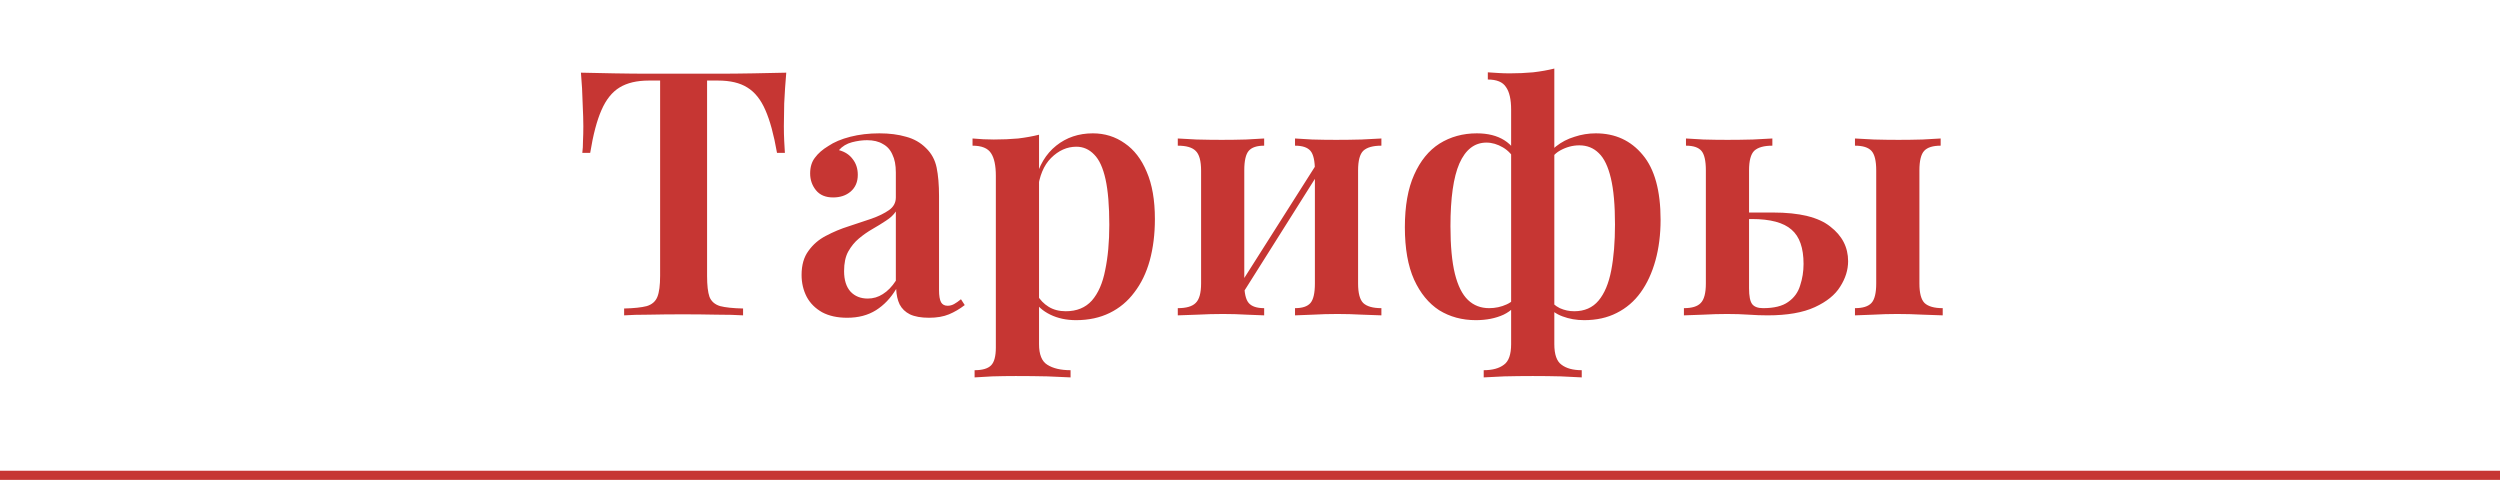 <?xml version="1.0" encoding="UTF-8"?> <svg xmlns="http://www.w3.org/2000/svg" width="547" height="105" viewBox="0 0 547 105" fill="none"> <path d="M172.034 15.9C171.834 18.2 171.684 20.45 171.584 22.65C171.534 24.8 171.509 26.45 171.509 27.6C171.509 28.75 171.534 29.825 171.584 30.825C171.634 31.825 171.684 32.7 171.734 33.45H170.009C169.309 29.45 168.459 26.325 167.459 24.075C166.459 21.775 165.134 20.125 163.484 19.125C161.884 18.125 159.759 17.625 157.109 17.625H154.709V60.375C154.709 62.425 154.884 63.95 155.234 64.95C155.634 65.95 156.409 66.625 157.559 66.975C158.709 67.275 160.384 67.45 162.584 67.5V69C161.084 68.9 159.134 68.85 156.734 68.85C154.334 68.8 151.884 68.775 149.384 68.775C146.784 68.775 144.334 68.8 142.034 68.85C139.784 68.85 137.959 68.9 136.559 69V67.5C138.709 67.45 140.359 67.275 141.509 66.975C142.659 66.625 143.434 65.95 143.834 64.95C144.234 63.95 144.434 62.425 144.434 60.375V17.625H141.959C139.359 17.625 137.234 18.125 135.584 19.125C133.934 20.125 132.609 21.775 131.609 24.075C130.609 26.325 129.784 29.45 129.134 33.45H127.409C127.509 32.7 127.559 31.825 127.559 30.825C127.609 29.825 127.634 28.75 127.634 27.6C127.634 26.45 127.584 24.8 127.484 22.65C127.434 20.45 127.309 18.2 127.109 15.9C129.309 15.95 131.734 16 134.384 16.05C137.034 16.1 139.684 16.125 142.334 16.125C144.984 16.125 147.409 16.125 149.609 16.125C151.759 16.125 154.159 16.125 156.809 16.125C159.459 16.125 162.109 16.1 164.759 16.05C167.409 16 169.834 15.95 172.034 15.9ZM185.36 69.525C183.21 69.525 181.385 69.125 179.885 68.325C178.385 67.475 177.26 66.35 176.51 64.95C175.76 63.5 175.385 61.9 175.385 60.15C175.385 58 175.885 56.25 176.885 54.9C177.885 53.5 179.16 52.4 180.71 51.6C182.31 50.75 183.985 50.05 185.735 49.5C187.485 48.9 189.135 48.35 190.685 47.85C192.235 47.3 193.51 46.675 194.51 45.975C195.51 45.275 196.01 44.35 196.01 43.2V37.725C196.01 36.125 195.76 34.825 195.26 33.825C194.81 32.775 194.11 32 193.16 31.5C192.26 30.95 191.11 30.675 189.71 30.675C188.66 30.675 187.56 30.825 186.41 31.125C185.26 31.425 184.31 32 183.56 32.85C184.86 33.2 185.86 33.85 186.56 34.8C187.31 35.75 187.685 36.9 187.685 38.25C187.685 39.8 187.16 41.025 186.11 41.925C185.11 42.775 183.835 43.2 182.285 43.2C180.635 43.2 179.385 42.675 178.535 41.625C177.685 40.575 177.26 39.35 177.26 37.95C177.26 36.55 177.61 35.4 178.31 34.5C179.01 33.55 179.985 32.7 181.235 31.95C182.485 31.1 184.085 30.425 186.035 29.925C187.985 29.425 190.11 29.175 192.41 29.175C194.61 29.175 196.56 29.425 198.26 29.925C199.96 30.375 201.41 31.2 202.61 32.4C203.81 33.55 204.585 34.975 204.935 36.675C205.285 38.375 205.46 40.45 205.46 42.9V63.45C205.46 64.7 205.61 65.6 205.91 66.15C206.21 66.65 206.685 66.9 207.335 66.9C207.835 66.9 208.31 66.775 208.76 66.525C209.21 66.275 209.71 65.925 210.26 65.475L211.085 66.75C209.985 67.6 208.835 68.275 207.635 68.775C206.435 69.275 204.985 69.525 203.285 69.525C201.535 69.525 200.135 69.275 199.085 68.775C198.085 68.275 197.335 67.55 196.835 66.6C196.385 65.65 196.135 64.525 196.085 63.225C194.885 65.225 193.41 66.775 191.66 67.875C189.91 68.975 187.81 69.525 185.36 69.525ZM189.86 65.325C191.06 65.325 192.16 65 193.16 64.35C194.21 63.7 195.16 62.725 196.01 61.425V46.275C195.51 47.025 194.785 47.7 193.835 48.3C192.935 48.9 191.96 49.5 190.91 50.1C189.86 50.7 188.86 51.4 187.91 52.2C187.01 52.95 186.235 53.9 185.585 55.05C184.985 56.15 184.685 57.575 184.685 59.325C184.685 61.275 185.16 62.775 186.11 63.825C187.06 64.825 188.31 65.325 189.86 65.325ZM227.341 29.475V75.3C227.341 77.55 227.941 79.05 229.141 79.8C230.391 80.6 232.091 81 234.241 81V82.575C233.041 82.525 231.341 82.45 229.141 82.35C226.991 82.3 224.691 82.275 222.241 82.275C220.541 82.275 218.841 82.3 217.141 82.35C215.441 82.45 214.141 82.525 213.241 82.575V81C214.941 81 216.141 80.65 216.841 79.95C217.541 79.25 217.891 77.95 217.891 76.05V38.475C217.891 36.225 217.541 34.575 216.841 33.525C216.141 32.425 214.791 31.875 212.791 31.875V30.3C214.391 30.45 215.941 30.525 217.441 30.525C219.341 30.525 221.116 30.45 222.766 30.3C224.416 30.1 225.941 29.825 227.341 29.475ZM239.116 29.175C241.716 29.175 244.041 29.9 246.091 31.35C248.141 32.75 249.741 34.825 250.891 37.575C252.091 40.325 252.691 43.775 252.691 47.925C252.691 51.225 252.316 54.25 251.566 57C250.816 59.7 249.691 62.025 248.191 63.975C246.741 65.925 244.941 67.425 242.791 68.475C240.641 69.525 238.191 70.05 235.441 70.05C233.341 70.05 231.466 69.65 229.816 68.85C228.166 68.05 226.966 66.975 226.216 65.625L226.966 64.575C227.566 65.625 228.391 66.475 229.441 67.125C230.491 67.775 231.741 68.1 233.191 68.1C235.591 68.1 237.491 67.325 238.891 65.775C240.291 64.175 241.266 61.95 241.816 59.1C242.416 56.25 242.716 52.95 242.716 49.2C242.716 45.05 242.441 41.725 241.891 39.225C241.341 36.725 240.516 34.925 239.416 33.825C238.316 32.675 237.016 32.1 235.516 32.1C233.466 32.1 231.616 32.925 229.966 34.575C228.366 36.175 227.391 38.525 227.041 41.625L226.516 39.525C227.316 36.225 228.841 33.675 231.091 31.875C233.341 30.075 236.016 29.175 239.116 29.175ZM302.249 30.3V31.875C300.399 31.875 299.074 32.25 298.274 33C297.524 33.75 297.149 35.175 297.149 37.275V62.025C297.149 64.125 297.524 65.55 298.274 66.3C299.074 67.05 300.399 67.425 302.249 67.425V69C301.349 68.95 299.949 68.9 298.049 68.85C296.199 68.75 294.399 68.7 292.649 68.7C290.799 68.7 288.999 68.75 287.249 68.85C285.549 68.9 284.249 68.95 283.349 69V67.425C284.949 67.425 286.074 67.05 286.724 66.3C287.374 65.55 287.699 64.125 287.699 62.025V37.35C287.699 35.2 287.374 33.75 286.724 33C286.074 32.25 284.949 31.875 283.349 31.875V30.3C284.199 30.35 285.449 30.425 287.099 30.525C288.799 30.575 290.549 30.6 292.349 30.6C294.149 30.6 295.999 30.575 297.899 30.525C299.849 30.425 301.299 30.35 302.249 30.3ZM276.599 30.3V31.875C274.999 31.875 273.874 32.25 273.224 33C272.574 33.75 272.249 35.175 272.249 37.275V62.025C272.249 64.125 272.574 65.55 273.224 66.3C273.874 67.05 274.999 67.425 276.599 67.425V69C275.749 68.95 274.474 68.9 272.774 68.85C271.074 68.75 269.349 68.7 267.599 68.7C265.749 68.7 263.874 68.75 261.974 68.85C260.074 68.9 258.649 68.95 257.699 69V67.425C259.549 67.425 260.849 67.05 261.599 66.3C262.399 65.55 262.799 64.125 262.799 62.025V37.35C262.799 35.2 262.399 33.75 261.599 33C260.849 32.25 259.549 31.875 257.699 31.875V30.3C258.599 30.35 259.974 30.425 261.824 30.525C263.724 30.575 265.549 30.6 267.299 30.6C269.099 30.6 270.874 30.575 272.624 30.525C274.374 30.425 275.699 30.35 276.599 30.3ZM288.524 35.175L289.724 35.925L271.049 65.55L269.774 64.725L288.524 35.175ZM340.085 15V75.3C340.085 77.55 340.61 79.05 341.66 79.8C342.71 80.6 344.185 81 346.085 81V82.575C344.985 82.525 343.46 82.45 341.51 82.35C339.61 82.3 337.56 82.275 335.36 82.275C333.21 82.275 331.135 82.3 329.135 82.35C327.185 82.45 325.685 82.525 324.635 82.575V81C326.535 81 328.01 80.6 329.06 79.8C330.11 79.05 330.635 77.55 330.635 75.3V24C330.635 21.75 330.26 20.1 329.51 19.05C328.81 17.95 327.485 17.4 325.535 17.4V15.825C326.335 15.875 327.11 15.925 327.86 15.975C328.66 16.025 329.485 16.05 330.335 16.05C332.085 16.05 333.785 15.975 335.435 15.825C337.135 15.625 338.685 15.35 340.085 15ZM323.135 29.175C325.535 29.175 327.535 29.675 329.135 30.675C330.735 31.675 332.035 33.325 333.035 35.625L331.76 35.475C331.01 34.025 330.035 32.95 328.835 32.25C327.635 31.55 326.435 31.2 325.235 31.2C322.635 31.2 320.66 32.725 319.31 35.775C318.01 38.775 317.36 43.35 317.36 49.5C317.36 53.8 317.685 57.275 318.335 59.925C318.985 62.525 319.935 64.425 321.185 65.625C322.435 66.825 323.985 67.425 325.835 67.425C327.185 67.425 328.46 67.15 329.66 66.6C330.86 66.05 331.61 65.275 331.91 64.275L332.435 65.25C331.885 66.8 330.735 68 328.985 68.85C327.235 69.65 325.21 70.05 322.91 70.05C319.91 70.05 317.235 69.325 314.885 67.875C312.585 66.375 310.76 64.15 309.41 61.2C308.06 58.2 307.385 54.375 307.385 49.725C307.385 45.075 308.06 41.25 309.41 38.25C310.76 35.2 312.61 32.925 314.96 31.425C317.36 29.925 320.085 29.175 323.135 29.175ZM349.16 29.175C353.41 29.175 356.835 30.75 359.435 33.9C362.035 37 363.335 41.725 363.335 48.075C363.335 51.325 362.96 54.3 362.21 57C361.46 59.7 360.385 62.025 358.985 63.975C357.585 65.925 355.835 67.425 353.735 68.475C351.685 69.525 349.31 70.05 346.61 70.05C344.91 70.05 343.335 69.775 341.885 69.225C340.485 68.725 339.285 67.85 338.285 66.6L338.81 65.25C339.46 66.2 340.285 66.925 341.285 67.425C342.285 67.875 343.335 68.1 344.435 68.1C346.685 68.1 348.46 67.325 349.76 65.775C351.06 64.225 351.985 62.025 352.535 59.175C353.085 56.325 353.36 52.975 353.36 49.125C353.36 44.875 353.06 41.5 352.46 39C351.86 36.45 350.985 34.625 349.835 33.525C348.685 32.375 347.26 31.8 345.56 31.8C344.11 31.8 342.71 32.175 341.36 32.925C340.01 33.675 339.16 34.8 338.81 36.3L337.91 35.475C338.46 34.125 339.31 32.975 340.46 32.025C341.66 31.075 343.01 30.375 344.51 29.925C346.01 29.425 347.56 29.175 349.16 29.175ZM387.792 30.3V31.875C385.942 31.875 384.617 32.25 383.817 33C383.067 33.75 382.692 35.175 382.692 37.275V63.075C382.692 64.775 382.917 65.925 383.367 66.525C383.817 67.125 384.617 67.425 385.767 67.425C388.167 67.425 389.992 66.975 391.242 66.075C392.542 65.175 393.417 63.975 393.867 62.475C394.367 60.975 394.617 59.4 394.617 57.75C394.617 54.25 393.742 51.75 391.992 50.25C390.242 48.7 387.342 47.925 383.292 47.925C382.442 47.925 381.567 47.925 380.667 47.925C379.767 47.925 378.942 47.925 378.192 47.925L378.042 46.5C379.892 46.5 381.642 46.5 383.292 46.5C384.942 46.5 386.492 46.5 387.942 46.5C393.742 46.5 397.917 47.525 400.467 49.575C403.067 51.575 404.367 54.1 404.367 57.15C404.367 59.05 403.792 60.9 402.642 62.7C401.542 64.5 399.692 66 397.092 67.2C394.492 68.4 391.042 69 386.742 69C385.442 69 384.067 68.95 382.617 68.85C381.167 68.75 379.592 68.7 377.892 68.7C376.242 68.7 374.492 68.75 372.642 68.85C370.792 68.9 369.392 68.95 368.442 69V67.425C370.192 67.425 371.417 67.05 372.117 66.3C372.867 65.55 373.242 64.125 373.242 62.025V37.275C373.242 35.175 372.917 33.75 372.267 33C371.617 32.25 370.492 31.875 368.892 31.875V30.3C369.792 30.35 371.067 30.425 372.717 30.525C374.417 30.575 376.167 30.6 377.967 30.6C379.767 30.6 381.617 30.575 383.517 30.525C385.417 30.425 386.842 30.35 387.792 30.3ZM424.617 30.3V31.875C422.917 31.875 421.717 32.25 421.017 33C420.317 33.75 419.967 35.175 419.967 37.275V62.025C419.967 64.125 420.342 65.55 421.092 66.3C421.892 67.05 423.217 67.425 425.067 67.425V69C424.117 68.95 422.667 68.9 420.717 68.85C418.817 68.75 416.942 68.7 415.092 68.7C413.392 68.7 411.642 68.75 409.842 68.85C408.092 68.9 406.767 68.95 405.867 69V67.425C407.567 67.425 408.767 67.05 409.467 66.3C410.167 65.55 410.517 64.125 410.517 62.025V37.275C410.517 35.175 410.167 33.75 409.467 33C408.767 32.25 407.567 31.875 405.867 31.875V30.3C406.817 30.35 408.192 30.425 409.992 30.525C411.842 30.575 413.642 30.6 415.392 30.6C417.142 30.6 418.892 30.575 420.642 30.525C422.442 30.425 423.767 30.35 424.617 30.3Z" fill="#C63633"></path> <path d="M0 104H547" stroke="#C63633" stroke-width="2"></path> </svg> 
